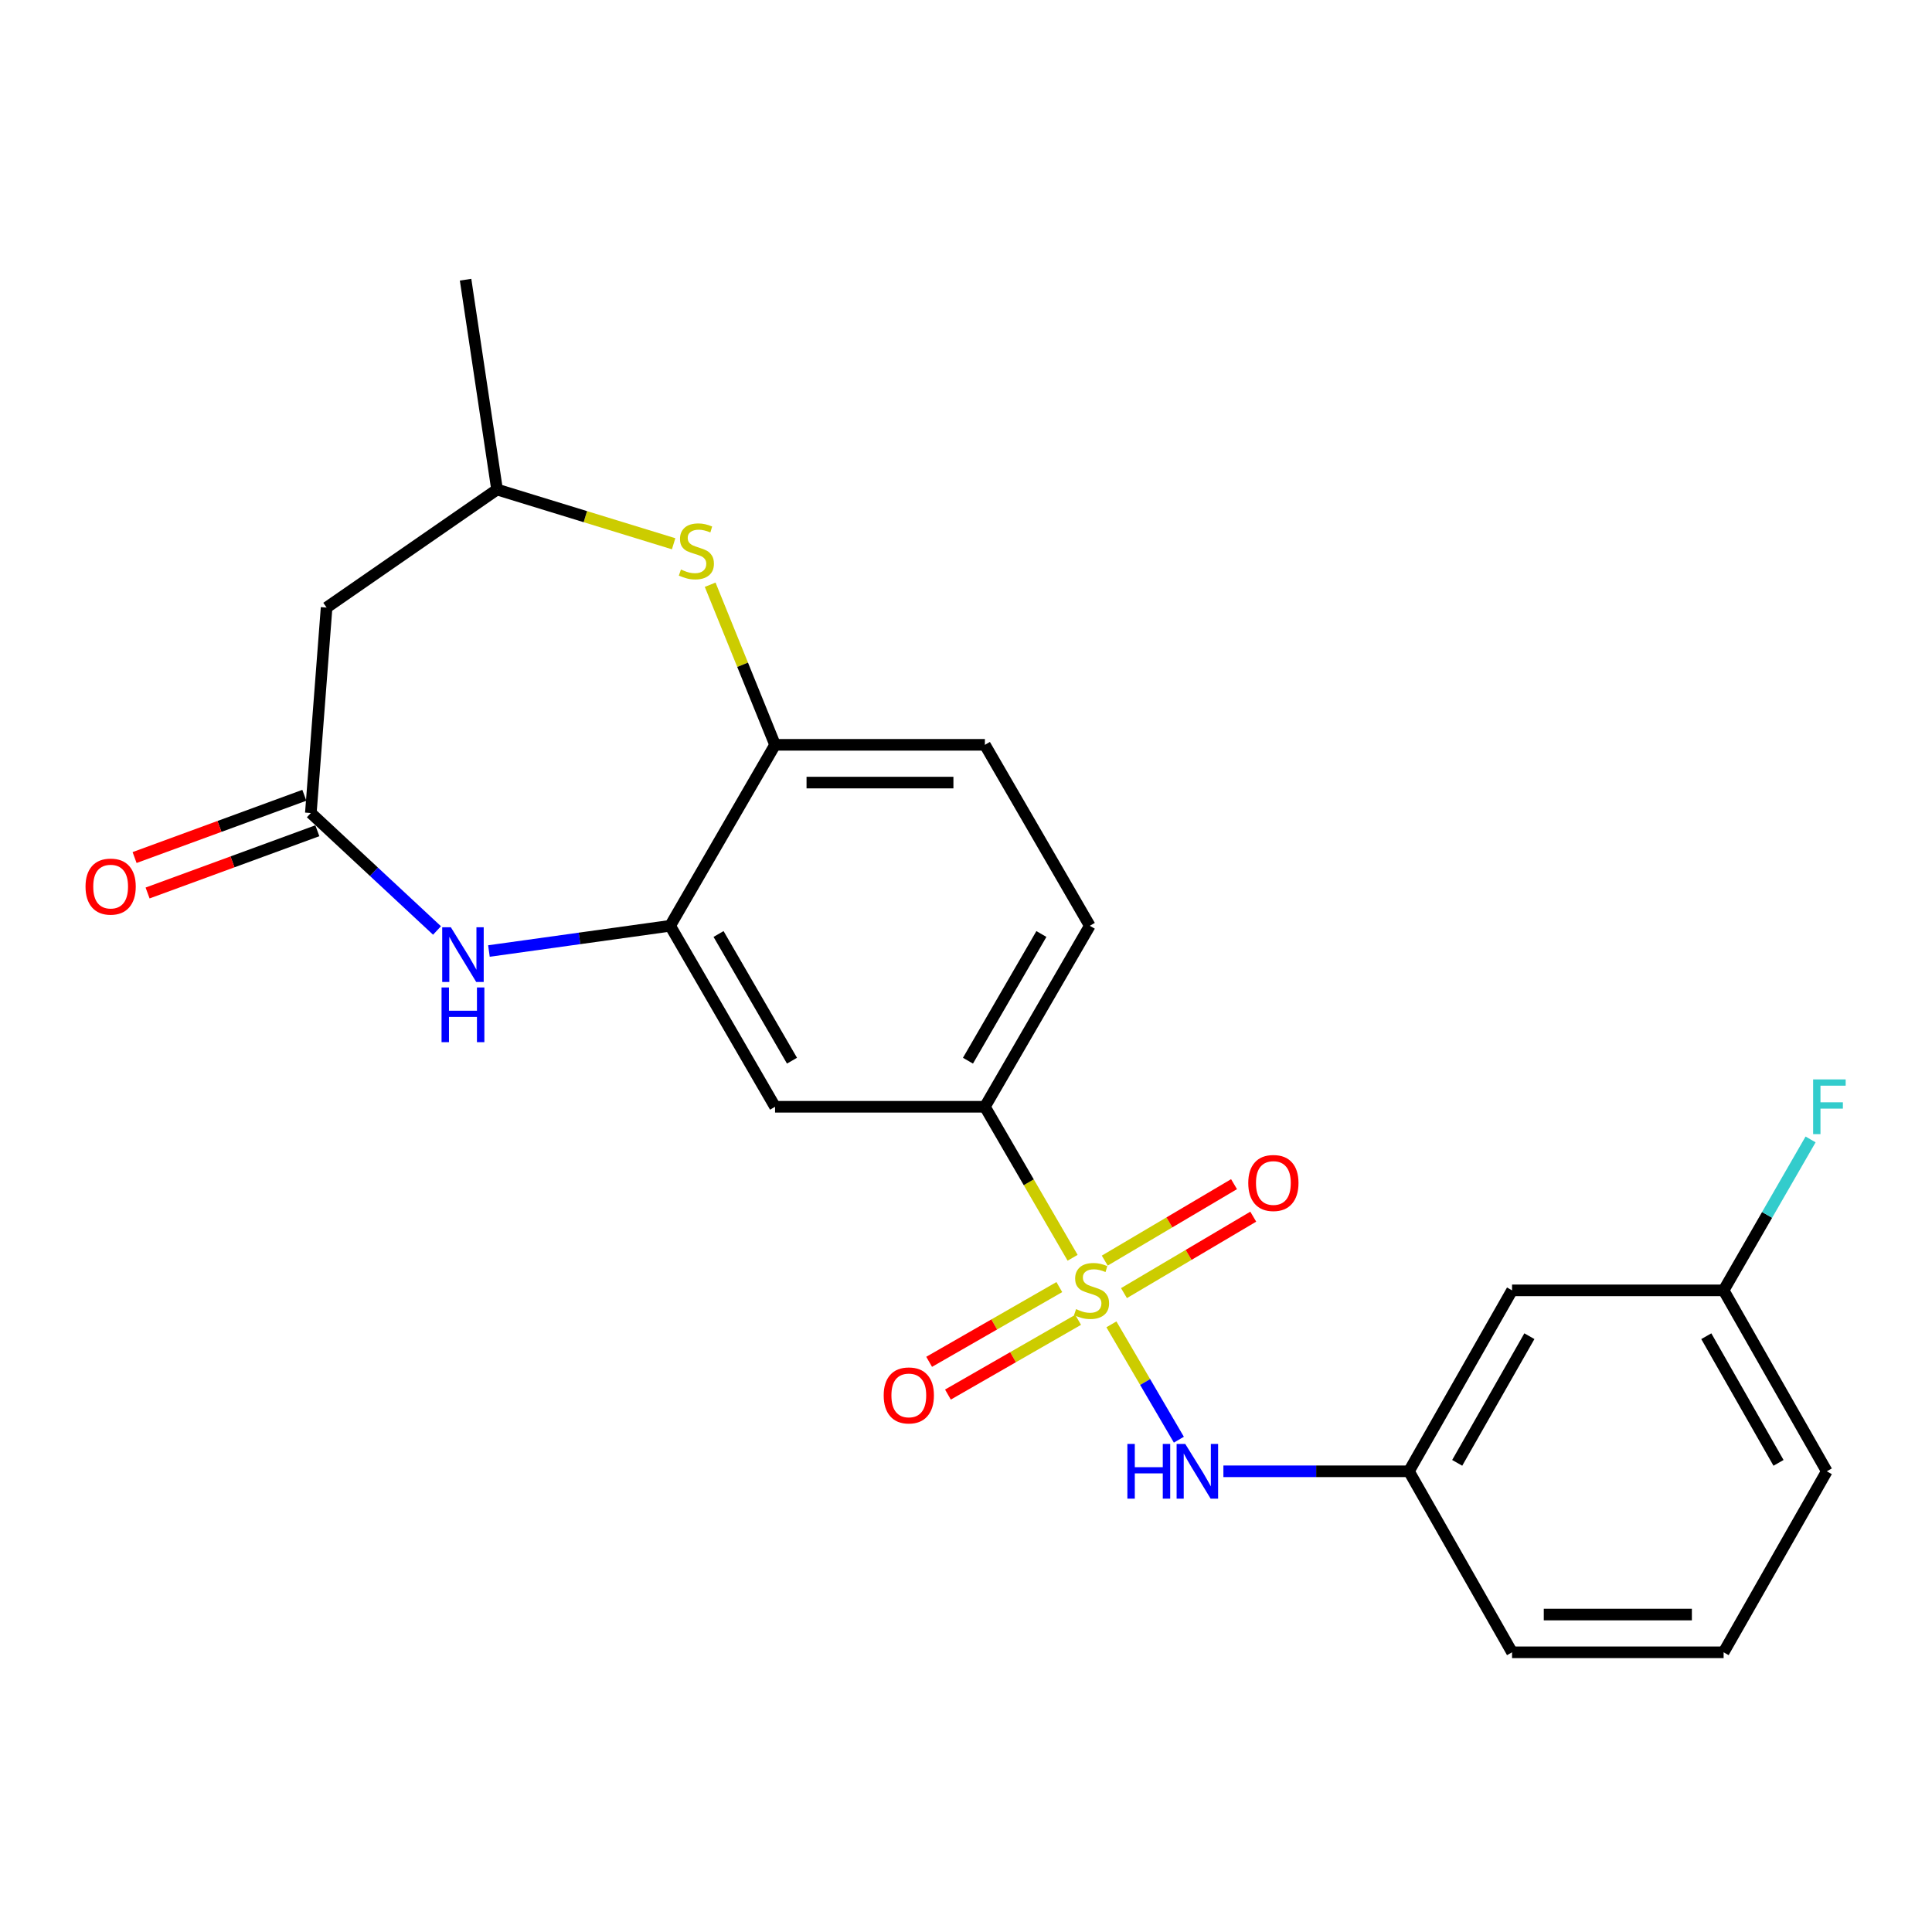 <?xml version='1.0' encoding='iso-8859-1'?>
<svg version='1.1' baseProfile='full'
              xmlns='http://www.w3.org/2000/svg'
                      xmlns:rdkit='http://www.rdkit.org/xml'
                      xmlns:xlink='http://www.w3.org/1999/xlink'
                  xml:space='preserve'
width='1000px' height='1000px' viewBox='0 0 1000 1000'>
<!-- END OF HEADER -->
<rect style='opacity:1.0;fill:#FFFFFF;stroke:none' width='1000' height='1000' x='0' y='0'> </rect>
<path class='bond-3' d='M 555.179,651.019 L 532.479,611.941' style='fill:none;fill-rule:evenodd;stroke:#CCCC00;stroke-width:6px;stroke-linecap:butt;stroke-linejoin:miter;stroke-opacity:1' />
<path class='bond-3' d='M 532.479,611.941 L 509.779,572.863' style='fill:none;fill-rule:evenodd;stroke:#000000;stroke-width:6px;stroke-linecap:butt;stroke-linejoin:miter;stroke-opacity:1' />
<path class='bond-4' d='M 575.266,685.479 L 592.724,715.329' style='fill:none;fill-rule:evenodd;stroke:#CCCC00;stroke-width:6px;stroke-linecap:butt;stroke-linejoin:miter;stroke-opacity:1' />
<path class='bond-4' d='M 592.724,715.329 L 610.182,745.179' style='fill:none;fill-rule:evenodd;stroke:#0000FF;stroke-width:6px;stroke-linecap:butt;stroke-linejoin:miter;stroke-opacity:1' />
<path class='bond-9' d='M 581.765,669.312 L 615.223,649.528' style='fill:none;fill-rule:evenodd;stroke:#CCCC00;stroke-width:6px;stroke-linecap:butt;stroke-linejoin:miter;stroke-opacity:1' />
<path class='bond-9' d='M 615.223,649.528 L 648.682,629.744' style='fill:none;fill-rule:evenodd;stroke:#FF0000;stroke-width:6px;stroke-linecap:butt;stroke-linejoin:miter;stroke-opacity:1' />
<path class='bond-9' d='M 571.817,652.49 L 605.276,632.706' style='fill:none;fill-rule:evenodd;stroke:#CCCC00;stroke-width:6px;stroke-linecap:butt;stroke-linejoin:miter;stroke-opacity:1' />
<path class='bond-9' d='M 605.276,632.706 L 638.735,612.921' style='fill:none;fill-rule:evenodd;stroke:#FF0000;stroke-width:6px;stroke-linecap:butt;stroke-linejoin:miter;stroke-opacity:1' />
<path class='bond-10' d='M 548.306,666.19 L 514.613,685.534' style='fill:none;fill-rule:evenodd;stroke:#CCCC00;stroke-width:6px;stroke-linecap:butt;stroke-linejoin:miter;stroke-opacity:1' />
<path class='bond-10' d='M 514.613,685.534 L 480.92,704.877' style='fill:none;fill-rule:evenodd;stroke:#FF0000;stroke-width:6px;stroke-linecap:butt;stroke-linejoin:miter;stroke-opacity:1' />
<path class='bond-10' d='M 558.036,683.139 L 524.343,702.482' style='fill:none;fill-rule:evenodd;stroke:#CCCC00;stroke-width:6px;stroke-linecap:butt;stroke-linejoin:miter;stroke-opacity:1' />
<path class='bond-10' d='M 524.343,702.482 L 490.65,721.825' style='fill:none;fill-rule:evenodd;stroke:#FF0000;stroke-width:6px;stroke-linecap:butt;stroke-linejoin:miter;stroke-opacity:1' />
<path class='bond-0' d='M 253.074,492.243 L 299.969,485.715' style='fill:none;fill-rule:evenodd;stroke:#0000FF;stroke-width:6px;stroke-linecap:butt;stroke-linejoin:miter;stroke-opacity:1' />
<path class='bond-0' d='M 299.969,485.715 L 346.865,479.187' style='fill:none;fill-rule:evenodd;stroke:#000000;stroke-width:6px;stroke-linecap:butt;stroke-linejoin:miter;stroke-opacity:1' />
<path class='bond-2' d='M 226.198,481.614 L 193.544,451.216' style='fill:none;fill-rule:evenodd;stroke:#0000FF;stroke-width:6px;stroke-linecap:butt;stroke-linejoin:miter;stroke-opacity:1' />
<path class='bond-2' d='M 193.544,451.216 L 160.89,420.818' style='fill:none;fill-rule:evenodd;stroke:#000000;stroke-width:6px;stroke-linecap:butt;stroke-linejoin:miter;stroke-opacity:1' />
<path class='bond-1' d='M 346.865,479.187 L 401.173,572.863' style='fill:none;fill-rule:evenodd;stroke:#000000;stroke-width:6px;stroke-linecap:butt;stroke-linejoin:miter;stroke-opacity:1' />
<path class='bond-1' d='M 371.918,483.436 L 409.934,549.01' style='fill:none;fill-rule:evenodd;stroke:#000000;stroke-width:6px;stroke-linecap:butt;stroke-linejoin:miter;stroke-opacity:1' />
<path class='bond-23' d='M 346.865,479.187 L 401.173,385.52' style='fill:none;fill-rule:evenodd;stroke:#000000;stroke-width:6px;stroke-linecap:butt;stroke-linejoin:miter;stroke-opacity:1' />
<path class='bond-8' d='M 160.89,420.818 L 169.044,314.47' style='fill:none;fill-rule:evenodd;stroke:#000000;stroke-width:6px;stroke-linecap:butt;stroke-linejoin:miter;stroke-opacity:1' />
<path class='bond-13' d='M 157.525,411.643 L 113.594,427.754' style='fill:none;fill-rule:evenodd;stroke:#000000;stroke-width:6px;stroke-linecap:butt;stroke-linejoin:miter;stroke-opacity:1' />
<path class='bond-13' d='M 113.594,427.754 L 69.662,443.865' style='fill:none;fill-rule:evenodd;stroke:#FF0000;stroke-width:6px;stroke-linecap:butt;stroke-linejoin:miter;stroke-opacity:1' />
<path class='bond-13' d='M 164.254,429.992 L 120.323,446.102' style='fill:none;fill-rule:evenodd;stroke:#000000;stroke-width:6px;stroke-linecap:butt;stroke-linejoin:miter;stroke-opacity:1' />
<path class='bond-13' d='M 120.323,446.102 L 76.391,462.213' style='fill:none;fill-rule:evenodd;stroke:#FF0000;stroke-width:6px;stroke-linecap:butt;stroke-linejoin:miter;stroke-opacity:1' />
<path class='bond-6' d='M 509.779,572.863 L 401.173,572.863' style='fill:none;fill-rule:evenodd;stroke:#000000;stroke-width:6px;stroke-linecap:butt;stroke-linejoin:miter;stroke-opacity:1' />
<path class='bond-14' d='M 509.779,572.863 L 564.076,479.187' style='fill:none;fill-rule:evenodd;stroke:#000000;stroke-width:6px;stroke-linecap:butt;stroke-linejoin:miter;stroke-opacity:1' />
<path class='bond-14' d='M 501.015,549.012 L 539.023,483.438' style='fill:none;fill-rule:evenodd;stroke:#000000;stroke-width:6px;stroke-linecap:butt;stroke-linejoin:miter;stroke-opacity:1' />
<path class='bond-12' d='M 633.23,761.542 L 681.245,761.542' style='fill:none;fill-rule:evenodd;stroke:#0000FF;stroke-width:6px;stroke-linecap:butt;stroke-linejoin:miter;stroke-opacity:1' />
<path class='bond-12' d='M 681.245,761.542 L 729.259,761.542' style='fill:none;fill-rule:evenodd;stroke:#000000;stroke-width:6px;stroke-linecap:butt;stroke-linejoin:miter;stroke-opacity:1' />
<path class='bond-5' d='M 367.579,302.658 L 384.376,344.089' style='fill:none;fill-rule:evenodd;stroke:#CCCC00;stroke-width:6px;stroke-linecap:butt;stroke-linejoin:miter;stroke-opacity:1' />
<path class='bond-5' d='M 384.376,344.089 L 401.173,385.52' style='fill:none;fill-rule:evenodd;stroke:#000000;stroke-width:6px;stroke-linecap:butt;stroke-linejoin:miter;stroke-opacity:1' />
<path class='bond-11' d='M 348.669,281.452 L 302.969,267.419' style='fill:none;fill-rule:evenodd;stroke:#CCCC00;stroke-width:6px;stroke-linecap:butt;stroke-linejoin:miter;stroke-opacity:1' />
<path class='bond-11' d='M 302.969,267.419 L 257.27,253.387' style='fill:none;fill-rule:evenodd;stroke:#000000;stroke-width:6px;stroke-linecap:butt;stroke-linejoin:miter;stroke-opacity:1' />
<path class='bond-7' d='M 401.173,385.52 L 509.779,385.52' style='fill:none;fill-rule:evenodd;stroke:#000000;stroke-width:6px;stroke-linecap:butt;stroke-linejoin:miter;stroke-opacity:1' />
<path class='bond-7' d='M 417.464,405.064 L 493.488,405.064' style='fill:none;fill-rule:evenodd;stroke:#000000;stroke-width:6px;stroke-linecap:butt;stroke-linejoin:miter;stroke-opacity:1' />
<path class='bond-25' d='M 169.044,314.47 L 257.27,253.387' style='fill:none;fill-rule:evenodd;stroke:#000000;stroke-width:6px;stroke-linecap:butt;stroke-linejoin:miter;stroke-opacity:1' />
<path class='bond-21' d='M 257.27,253.387 L 240.984,144.77' style='fill:none;fill-rule:evenodd;stroke:#000000;stroke-width:6px;stroke-linecap:butt;stroke-linejoin:miter;stroke-opacity:1' />
<path class='bond-15' d='M 729.259,761.542 L 782.634,667.887' style='fill:none;fill-rule:evenodd;stroke:#000000;stroke-width:6px;stroke-linecap:butt;stroke-linejoin:miter;stroke-opacity:1' />
<path class='bond-15' d='M 754.245,757.17 L 791.607,691.612' style='fill:none;fill-rule:evenodd;stroke:#000000;stroke-width:6px;stroke-linecap:butt;stroke-linejoin:miter;stroke-opacity:1' />
<path class='bond-20' d='M 729.259,761.542 L 782.634,855.23' style='fill:none;fill-rule:evenodd;stroke:#000000;stroke-width:6px;stroke-linecap:butt;stroke-linejoin:miter;stroke-opacity:1' />
<path class='bond-16' d='M 564.076,479.187 L 509.779,385.52' style='fill:none;fill-rule:evenodd;stroke:#000000;stroke-width:6px;stroke-linecap:butt;stroke-linejoin:miter;stroke-opacity:1' />
<path class='bond-17' d='M 782.634,667.887 L 892.141,667.887' style='fill:none;fill-rule:evenodd;stroke:#000000;stroke-width:6px;stroke-linecap:butt;stroke-linejoin:miter;stroke-opacity:1' />
<path class='bond-18' d='M 892.141,667.887 L 914.648,628.826' style='fill:none;fill-rule:evenodd;stroke:#000000;stroke-width:6px;stroke-linecap:butt;stroke-linejoin:miter;stroke-opacity:1' />
<path class='bond-18' d='M 914.648,628.826 L 937.155,589.765' style='fill:none;fill-rule:evenodd;stroke:#33CCCC;stroke-width:6px;stroke-linecap:butt;stroke-linejoin:miter;stroke-opacity:1' />
<path class='bond-24' d='M 892.141,667.887 L 945.548,761.542' style='fill:none;fill-rule:evenodd;stroke:#000000;stroke-width:6px;stroke-linecap:butt;stroke-linejoin:miter;stroke-opacity:1' />
<path class='bond-24' d='M 883.175,691.616 L 920.56,757.175' style='fill:none;fill-rule:evenodd;stroke:#000000;stroke-width:6px;stroke-linecap:butt;stroke-linejoin:miter;stroke-opacity:1' />
<path class='bond-19' d='M 892.141,855.23 L 782.634,855.23' style='fill:none;fill-rule:evenodd;stroke:#000000;stroke-width:6px;stroke-linecap:butt;stroke-linejoin:miter;stroke-opacity:1' />
<path class='bond-19' d='M 875.715,835.687 L 799.06,835.687' style='fill:none;fill-rule:evenodd;stroke:#000000;stroke-width:6px;stroke-linecap:butt;stroke-linejoin:miter;stroke-opacity:1' />
<path class='bond-22' d='M 892.141,855.23 L 945.548,761.542' style='fill:none;fill-rule:evenodd;stroke:#000000;stroke-width:6px;stroke-linecap:butt;stroke-linejoin:miter;stroke-opacity:1' />
<path  class='atom-0' d='M 556.977 677.607
Q 557.297 677.727, 558.617 678.287
Q 559.937 678.847, 561.377 679.207
Q 562.857 679.527, 564.297 679.527
Q 566.977 679.527, 568.537 678.247
Q 570.097 676.927, 570.097 674.647
Q 570.097 673.087, 569.297 672.127
Q 568.537 671.167, 567.337 670.647
Q 566.137 670.127, 564.137 669.527
Q 561.617 668.767, 560.097 668.047
Q 558.617 667.327, 557.537 665.807
Q 556.497 664.287, 556.497 661.727
Q 556.497 658.167, 558.897 655.967
Q 561.337 653.767, 566.137 653.767
Q 569.417 653.767, 573.137 655.327
L 572.217 658.407
Q 568.817 657.007, 566.257 657.007
Q 563.497 657.007, 561.977 658.167
Q 560.457 659.287, 560.497 661.247
Q 560.497 662.767, 561.257 663.687
Q 562.057 664.607, 563.177 665.127
Q 564.337 665.647, 566.257 666.247
Q 568.817 667.047, 570.337 667.847
Q 571.857 668.647, 572.937 670.287
Q 574.057 671.887, 574.057 674.647
Q 574.057 678.567, 571.417 680.687
Q 568.817 682.767, 564.457 682.767
Q 561.937 682.767, 560.017 682.207
Q 558.137 681.687, 555.897 680.767
L 556.977 677.607
' fill='#CCCC00'/>
<path  class='atom-1' d='M 233.367 479.955
L 242.647 494.955
Q 243.567 496.435, 245.047 499.115
Q 246.527 501.795, 246.607 501.955
L 246.607 479.955
L 250.367 479.955
L 250.367 508.275
L 246.487 508.275
L 236.527 491.875
Q 235.367 489.955, 234.127 487.755
Q 232.927 485.555, 232.567 484.875
L 232.567 508.275
L 228.887 508.275
L 228.887 479.955
L 233.367 479.955
' fill='#0000FF'/>
<path  class='atom-1' d='M 228.547 511.107
L 232.387 511.107
L 232.387 523.147
L 246.867 523.147
L 246.867 511.107
L 250.707 511.107
L 250.707 539.427
L 246.867 539.427
L 246.867 526.347
L 232.387 526.347
L 232.387 539.427
L 228.547 539.427
L 228.547 511.107
' fill='#0000FF'/>
<path  class='atom-5' d='M 583.532 747.382
L 587.372 747.382
L 587.372 759.422
L 601.852 759.422
L 601.852 747.382
L 605.692 747.382
L 605.692 775.702
L 601.852 775.702
L 601.852 762.622
L 587.372 762.622
L 587.372 775.702
L 583.532 775.702
L 583.532 747.382
' fill='#0000FF'/>
<path  class='atom-5' d='M 613.492 747.382
L 622.772 762.382
Q 623.692 763.862, 625.172 766.542
Q 626.652 769.222, 626.732 769.382
L 626.732 747.382
L 630.492 747.382
L 630.492 775.702
L 626.612 775.702
L 616.652 759.302
Q 615.492 757.382, 614.252 755.182
Q 613.052 752.982, 612.692 752.302
L 612.692 775.702
L 609.012 775.702
L 609.012 747.382
L 613.492 747.382
' fill='#0000FF'/>
<path  class='atom-6' d='M 352.447 294.789
Q 352.767 294.909, 354.087 295.469
Q 355.407 296.029, 356.847 296.389
Q 358.327 296.709, 359.767 296.709
Q 362.447 296.709, 364.007 295.429
Q 365.567 294.109, 365.567 291.829
Q 365.567 290.269, 364.767 289.309
Q 364.007 288.349, 362.807 287.829
Q 361.607 287.309, 359.607 286.709
Q 357.087 285.949, 355.567 285.229
Q 354.087 284.509, 353.007 282.989
Q 351.967 281.469, 351.967 278.909
Q 351.967 275.349, 354.367 273.149
Q 356.807 270.949, 361.607 270.949
Q 364.887 270.949, 368.607 272.509
L 367.687 275.589
Q 364.287 274.189, 361.727 274.189
Q 358.967 274.189, 357.447 275.349
Q 355.927 276.469, 355.967 278.429
Q 355.967 279.949, 356.727 280.869
Q 357.527 281.789, 358.647 282.309
Q 359.807 282.829, 361.727 283.429
Q 364.287 284.229, 365.807 285.029
Q 367.327 285.829, 368.407 287.469
Q 369.527 289.069, 369.527 291.829
Q 369.527 295.749, 366.887 297.869
Q 364.287 299.949, 359.927 299.949
Q 357.407 299.949, 355.487 299.389
Q 353.607 298.869, 351.367 297.949
L 352.447 294.789
' fill='#CCCC00'/>
<path  class='atom-10' d='M 646.099 612.312
Q 646.099 605.512, 649.459 601.712
Q 652.819 597.912, 659.099 597.912
Q 665.379 597.912, 668.739 601.712
Q 672.099 605.512, 672.099 612.312
Q 672.099 619.192, 668.699 623.112
Q 665.299 626.992, 659.099 626.992
Q 652.859 626.992, 649.459 623.112
Q 646.099 619.232, 646.099 612.312
M 659.099 623.792
Q 663.419 623.792, 665.739 620.912
Q 668.099 617.992, 668.099 612.312
Q 668.099 606.752, 665.739 603.952
Q 663.419 601.112, 659.099 601.112
Q 654.779 601.112, 652.419 603.912
Q 650.099 606.712, 650.099 612.312
Q 650.099 618.032, 652.419 620.912
Q 654.779 623.792, 659.099 623.792
' fill='#FF0000'/>
<path  class='atom-11' d='M 457.399 722.264
Q 457.399 715.464, 460.759 711.664
Q 464.119 707.864, 470.399 707.864
Q 476.679 707.864, 480.039 711.664
Q 483.399 715.464, 483.399 722.264
Q 483.399 729.144, 479.999 733.064
Q 476.599 736.944, 470.399 736.944
Q 464.159 736.944, 460.759 733.064
Q 457.399 729.184, 457.399 722.264
M 470.399 733.744
Q 474.719 733.744, 477.039 730.864
Q 479.399 727.944, 479.399 722.264
Q 479.399 716.704, 477.039 713.904
Q 474.719 711.064, 470.399 711.064
Q 466.079 711.064, 463.719 713.864
Q 461.399 716.664, 461.399 722.264
Q 461.399 727.984, 463.719 730.864
Q 466.079 733.744, 470.399 733.744
' fill='#FF0000'/>
<path  class='atom-14' d='M 44.267 458.898
Q 44.267 452.098, 47.627 448.298
Q 50.987 444.498, 57.267 444.498
Q 63.547 444.498, 66.907 448.298
Q 70.267 452.098, 70.267 458.898
Q 70.267 465.778, 66.867 469.698
Q 63.467 473.578, 57.267 473.578
Q 51.027 473.578, 47.627 469.698
Q 44.267 465.818, 44.267 458.898
M 57.267 470.378
Q 61.587 470.378, 63.907 467.498
Q 66.267 464.578, 66.267 458.898
Q 66.267 453.338, 63.907 450.538
Q 61.587 447.698, 57.267 447.698
Q 52.947 447.698, 50.587 450.498
Q 48.267 453.298, 48.267 458.898
Q 48.267 464.618, 50.587 467.498
Q 52.947 470.378, 57.267 470.378
' fill='#FF0000'/>
<path  class='atom-19' d='M 938.474 558.703
L 955.314 558.703
L 955.314 561.943
L 942.274 561.943
L 942.274 570.543
L 953.874 570.543
L 953.874 573.823
L 942.274 573.823
L 942.274 587.023
L 938.474 587.023
L 938.474 558.703
' fill='#33CCCC'/>
</svg>
